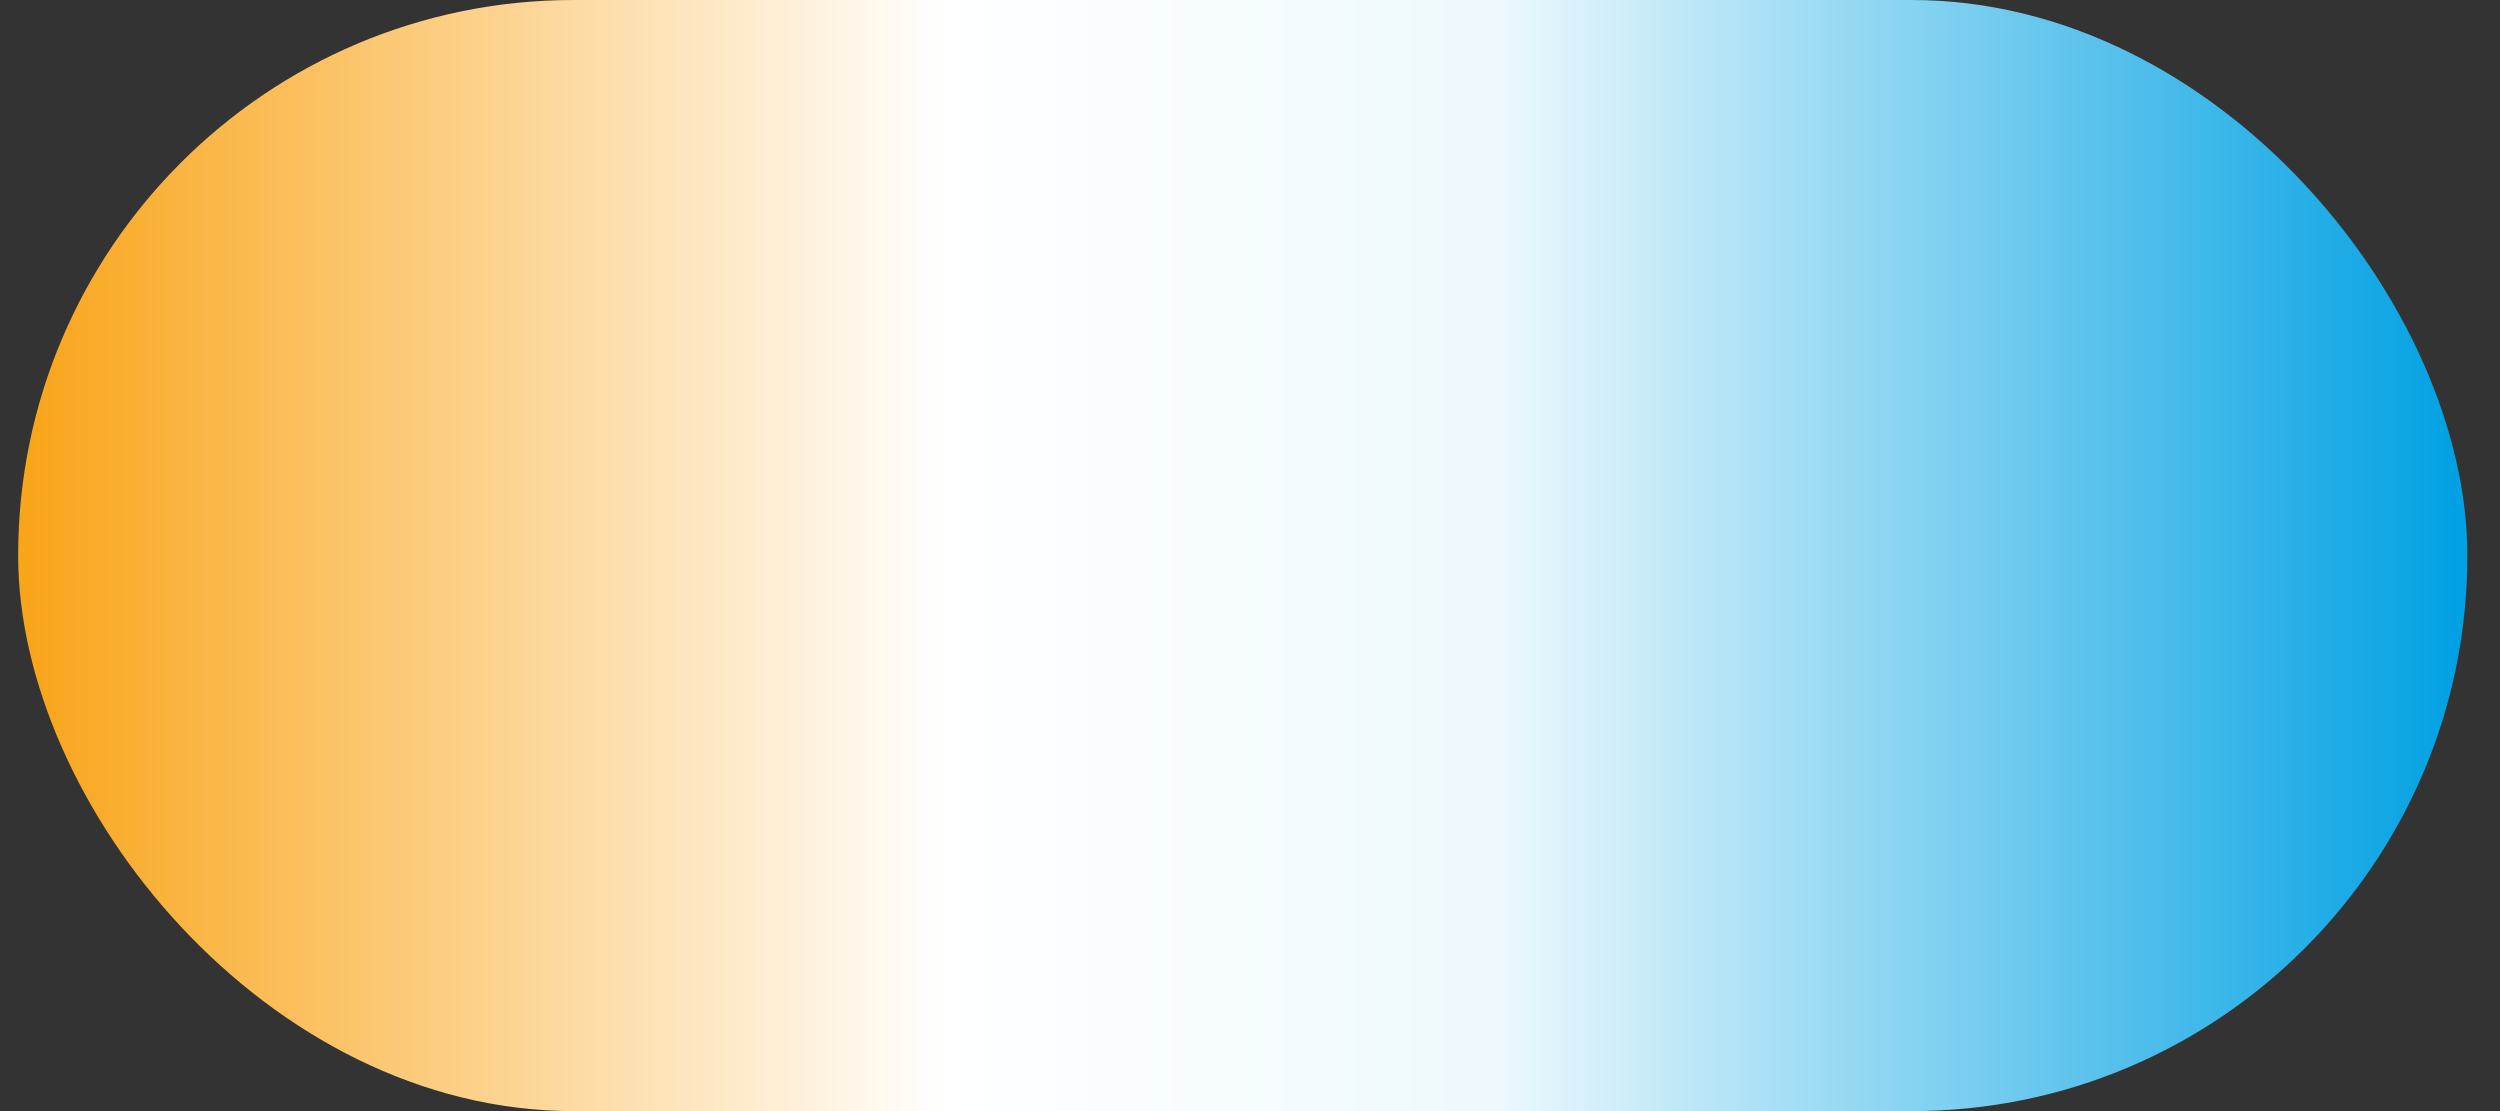 <?xml version="1.0" encoding="UTF-8"?>
<svg width="54px" height="24px" viewBox="0 0 54 24" version="1.1" xmlns="http://www.w3.org/2000/svg" xmlns:xlink="http://www.w3.org/1999/xlink">
    <rect x="0" y="0" width="54" height="24" fill="#333333" stroke="none"/>
    <title>lighting-source-tunable-white copy</title>
    <defs>
        <linearGradient x1="-1.11022302e-14%" y1="50%" x2="100%" y2="50%" id="linearGradient-1">
            <stop stop-color="#F9A51A" offset="0%"></stop>
            <stop stop-color="#FFFFFF" offset="37.679%"></stop>
            <stop stop-color="#EEF9FD" offset="60.235%"></stop>
            <stop stop-color="#02A1E3" offset="100%"></stop>
        </linearGradient>
    </defs>
    <g id="FINAL" stroke="none" stroke-width="1" fill="none" fill-rule="evenodd">
        <g id="Mars-Layout-01" transform="translate(-427, -2762)" fill="url(#linearGradient-1)" fill-rule="nonzero">
            <g id="lighting-source-tunable-white-copy" transform="translate(427.392, 2762)">
                <rect id="Rectangle" x="0" y="0" width="52.903" height="24" rx="12"></rect>
            </g>
        </g>
    </g>
</svg>